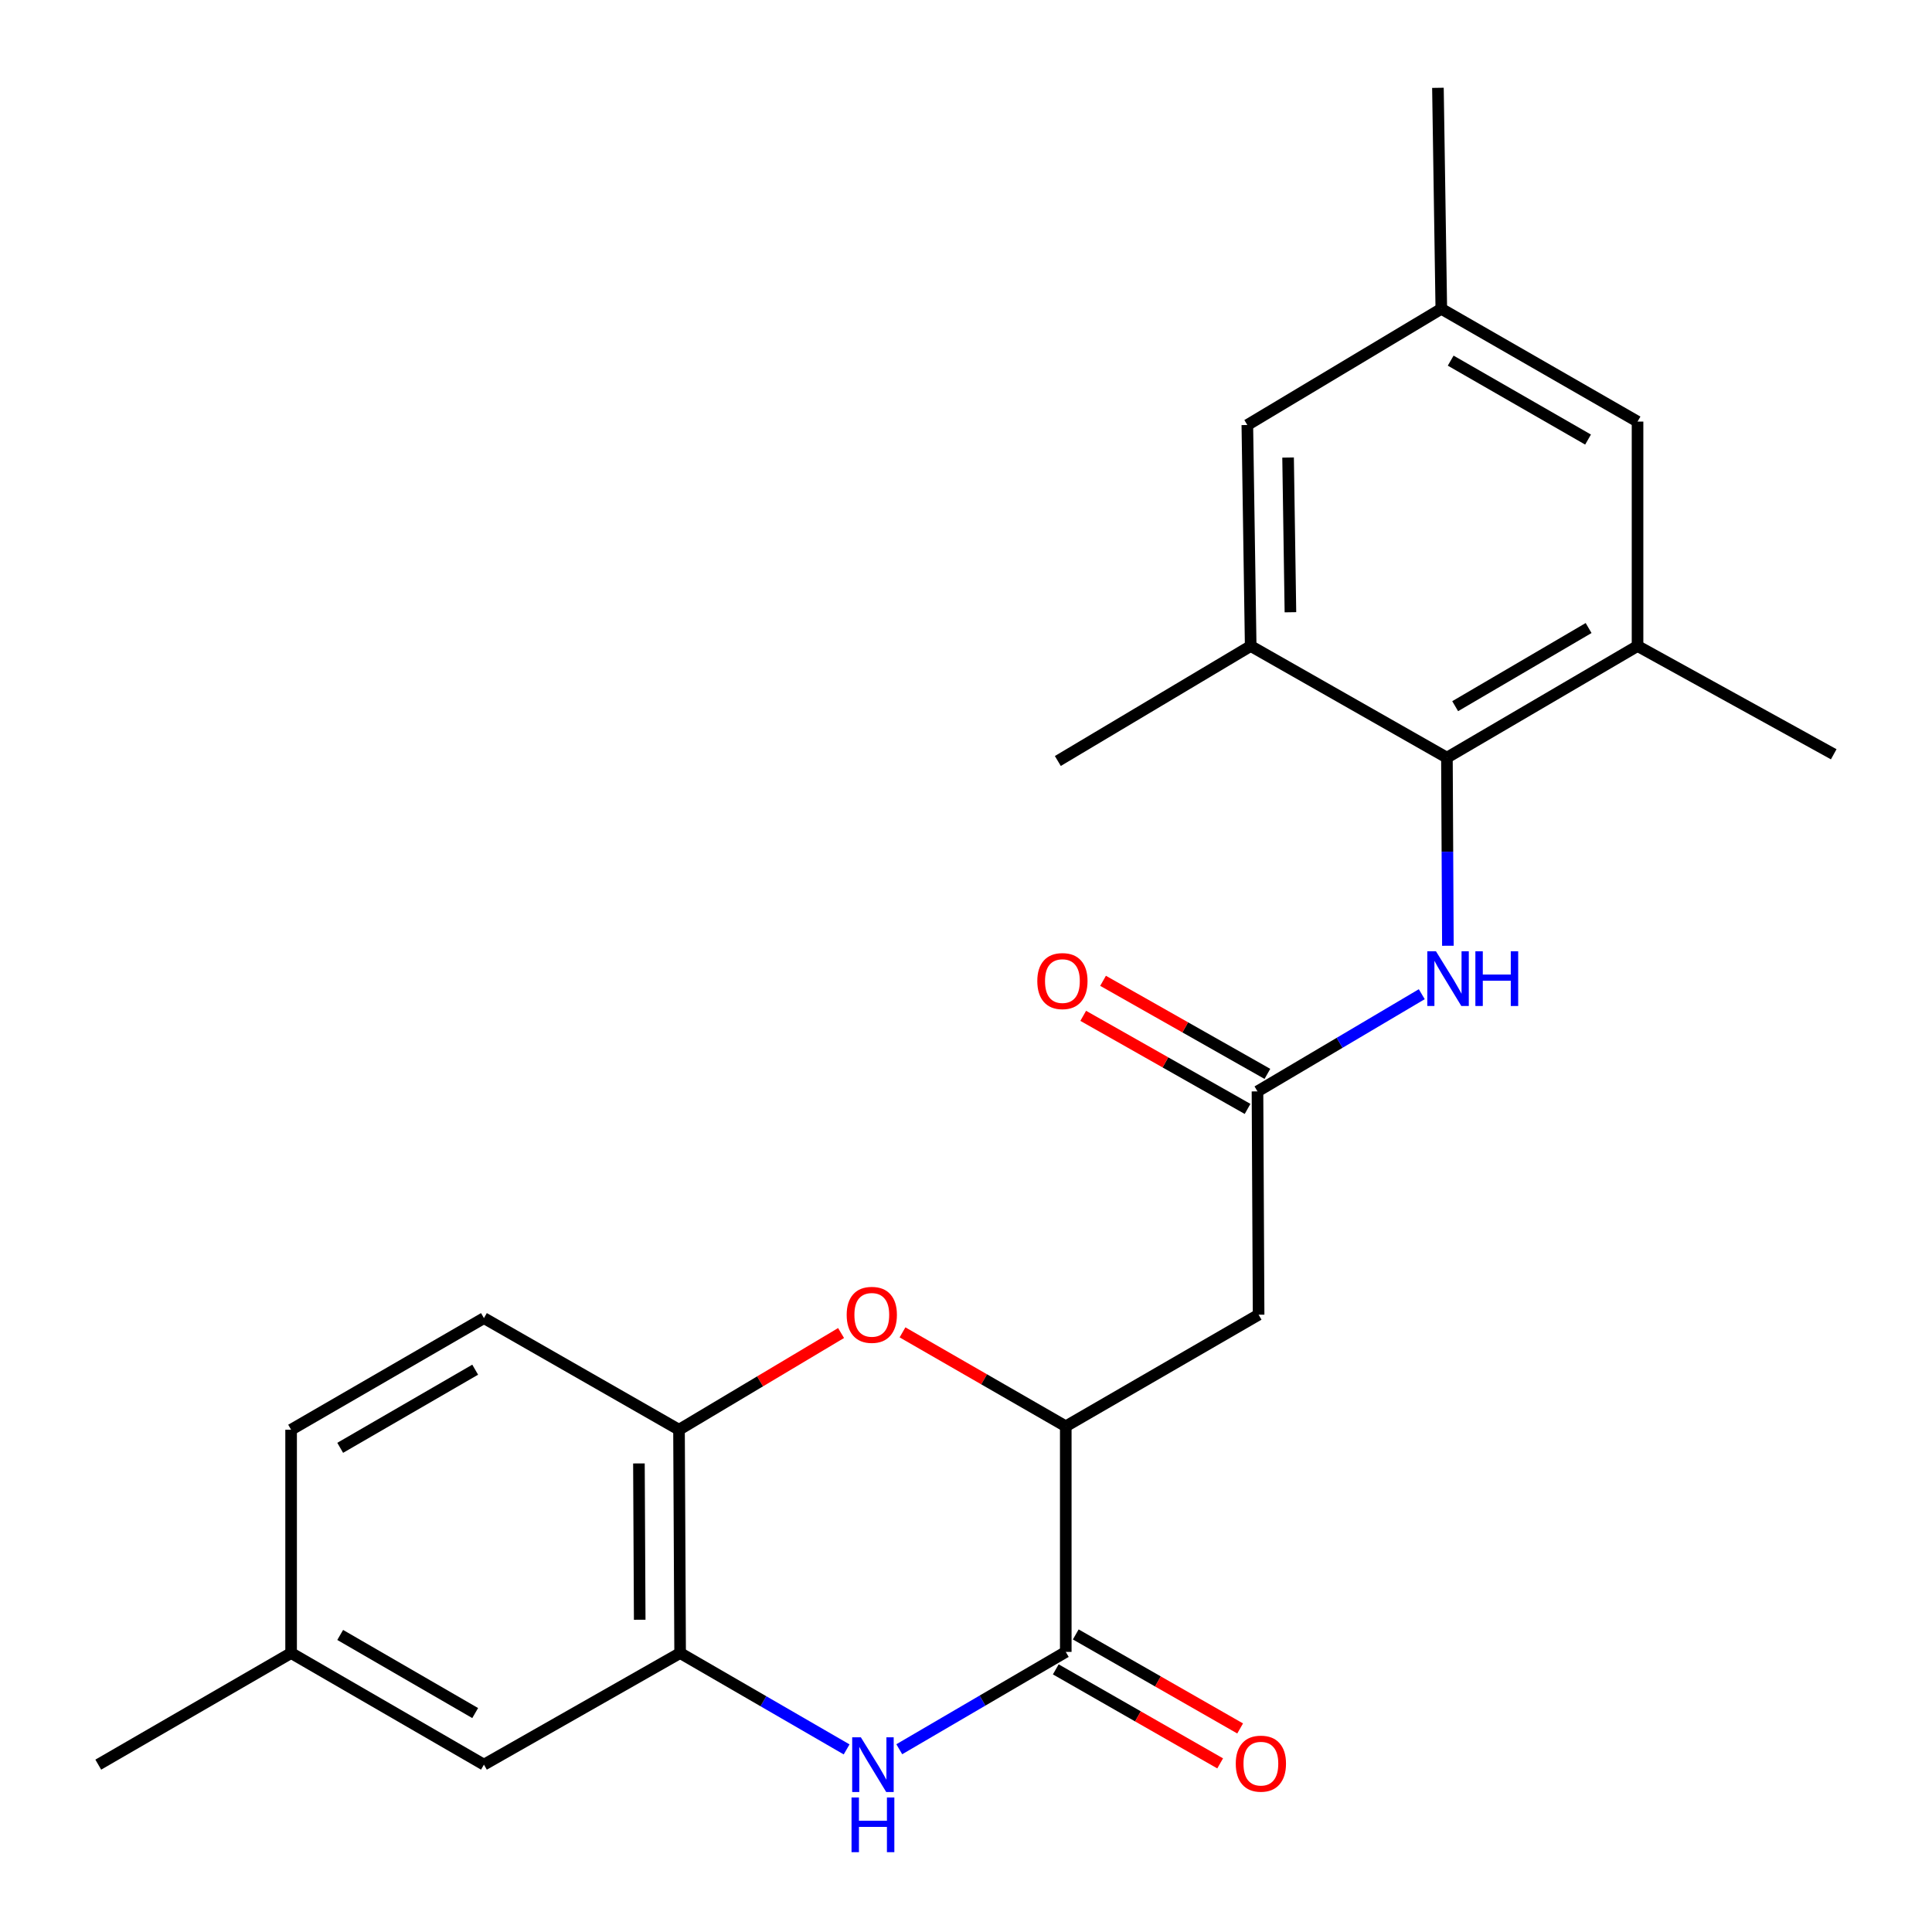 <?xml version='1.0' encoding='iso-8859-1'?>
<svg version='1.1' baseProfile='full'
              xmlns='http://www.w3.org/2000/svg'
                      xmlns:rdkit='http://www.rdkit.org/xml'
                      xmlns:xlink='http://www.w3.org/1999/xlink'
                  xml:space='preserve'
width='1000px' height='1000px' viewBox='0 0 1000 1000'>
<!-- END OF HEADER -->
<rect style='opacity:1.0;fill:#FFFFFF;stroke:none' width='1000' height='1000' x='0' y='0'> </rect>
<path class='bond-0' d='M 465.462,905.405 L 508.551,880.213' style='fill:none;fill-rule:evenodd;stroke:#0000FF;stroke-width:6px;stroke-linecap:butt;stroke-linejoin:miter;stroke-opacity:1' />
<path class='bond-0' d='M 508.551,880.213 L 551.641,855.02' style='fill:none;fill-rule:evenodd;stroke:#000000;stroke-width:6px;stroke-linecap:butt;stroke-linejoin:miter;stroke-opacity:1' />
<path class='bond-4' d='M 438.208,905.489 L 395.121,880.55' style='fill:none;fill-rule:evenodd;stroke:#0000FF;stroke-width:6px;stroke-linecap:butt;stroke-linejoin:miter;stroke-opacity:1' />
<path class='bond-4' d='M 395.121,880.55 L 352.033,855.611' style='fill:none;fill-rule:evenodd;stroke:#000000;stroke-width:6px;stroke-linecap:butt;stroke-linejoin:miter;stroke-opacity:1' />
<path class='bond-2' d='M 551.641,855.02 L 551.641,738.255' style='fill:none;fill-rule:evenodd;stroke:#000000;stroke-width:6px;stroke-linecap:butt;stroke-linejoin:miter;stroke-opacity:1' />
<path class='bond-13' d='M 546.469,864.062 L 589.01,888.394' style='fill:none;fill-rule:evenodd;stroke:#000000;stroke-width:6px;stroke-linecap:butt;stroke-linejoin:miter;stroke-opacity:1' />
<path class='bond-13' d='M 589.01,888.394 L 631.551,912.726' style='fill:none;fill-rule:evenodd;stroke:#FF0000;stroke-width:6px;stroke-linecap:butt;stroke-linejoin:miter;stroke-opacity:1' />
<path class='bond-13' d='M 556.812,845.979 L 599.353,870.311' style='fill:none;fill-rule:evenodd;stroke:#000000;stroke-width:6px;stroke-linecap:butt;stroke-linejoin:miter;stroke-opacity:1' />
<path class='bond-13' d='M 599.353,870.311 L 641.894,894.643' style='fill:none;fill-rule:evenodd;stroke:#FF0000;stroke-width:6px;stroke-linecap:butt;stroke-linejoin:miter;stroke-opacity:1' />
<path class='bond-1' d='M 435.336,689.972 L 393.395,714.999' style='fill:none;fill-rule:evenodd;stroke:#FF0000;stroke-width:6px;stroke-linecap:butt;stroke-linejoin:miter;stroke-opacity:1' />
<path class='bond-1' d='M 393.395,714.999 L 351.454,740.026' style='fill:none;fill-rule:evenodd;stroke:#000000;stroke-width:6px;stroke-linecap:butt;stroke-linejoin:miter;stroke-opacity:1' />
<path class='bond-24' d='M 467.137,689.628 L 509.389,713.942' style='fill:none;fill-rule:evenodd;stroke:#FF0000;stroke-width:6px;stroke-linecap:butt;stroke-linejoin:miter;stroke-opacity:1' />
<path class='bond-24' d='M 509.389,713.942 L 551.641,738.255' style='fill:none;fill-rule:evenodd;stroke:#000000;stroke-width:6px;stroke-linecap:butt;stroke-linejoin:miter;stroke-opacity:1' />
<path class='bond-5' d='M 551.641,738.255 L 651.451,680.481' style='fill:none;fill-rule:evenodd;stroke:#000000;stroke-width:6px;stroke-linecap:butt;stroke-linejoin:miter;stroke-opacity:1' />
<path class='bond-3' d='M 748.923,392.162 L 749.174,440.842' style='fill:none;fill-rule:evenodd;stroke:#000000;stroke-width:6px;stroke-linecap:butt;stroke-linejoin:miter;stroke-opacity:1' />
<path class='bond-3' d='M 749.174,440.842 L 749.425,489.523' style='fill:none;fill-rule:evenodd;stroke:#0000FF;stroke-width:6px;stroke-linecap:butt;stroke-linejoin:miter;stroke-opacity:1' />
<path class='bond-9' d='M 748.923,392.162 L 847.587,334.375' style='fill:none;fill-rule:evenodd;stroke:#000000;stroke-width:6px;stroke-linecap:butt;stroke-linejoin:miter;stroke-opacity:1' />
<path class='bond-9' d='M 753.194,365.518 L 822.259,325.067' style='fill:none;fill-rule:evenodd;stroke:#000000;stroke-width:6px;stroke-linecap:butt;stroke-linejoin:miter;stroke-opacity:1' />
<path class='bond-10' d='M 748.923,392.162 L 647.354,334.375' style='fill:none;fill-rule:evenodd;stroke:#000000;stroke-width:6px;stroke-linecap:butt;stroke-linejoin:miter;stroke-opacity:1' />
<path class='bond-7' d='M 352.033,855.611 L 351.454,740.026' style='fill:none;fill-rule:evenodd;stroke:#000000;stroke-width:6px;stroke-linecap:butt;stroke-linejoin:miter;stroke-opacity:1' />
<path class='bond-7' d='M 331.114,838.377 L 330.709,757.468' style='fill:none;fill-rule:evenodd;stroke:#000000;stroke-width:6px;stroke-linecap:butt;stroke-linejoin:miter;stroke-opacity:1' />
<path class='bond-14' d='M 352.033,855.611 L 250.487,913.374' style='fill:none;fill-rule:evenodd;stroke:#000000;stroke-width:6px;stroke-linecap:butt;stroke-linejoin:miter;stroke-opacity:1' />
<path class='bond-6' d='M 651.451,680.481 L 650.872,564.908' style='fill:none;fill-rule:evenodd;stroke:#000000;stroke-width:6px;stroke-linecap:butt;stroke-linejoin:miter;stroke-opacity:1' />
<path class='bond-8' d='M 650.872,564.908 L 693.39,539.75' style='fill:none;fill-rule:evenodd;stroke:#000000;stroke-width:6px;stroke-linecap:butt;stroke-linejoin:miter;stroke-opacity:1' />
<path class='bond-8' d='M 693.39,539.75 L 735.908,514.593' style='fill:none;fill-rule:evenodd;stroke:#0000FF;stroke-width:6px;stroke-linecap:butt;stroke-linejoin:miter;stroke-opacity:1' />
<path class='bond-15' d='M 656.005,555.844 L 613.472,531.755' style='fill:none;fill-rule:evenodd;stroke:#000000;stroke-width:6px;stroke-linecap:butt;stroke-linejoin:miter;stroke-opacity:1' />
<path class='bond-15' d='M 613.472,531.755 L 570.939,507.665' style='fill:none;fill-rule:evenodd;stroke:#FF0000;stroke-width:6px;stroke-linecap:butt;stroke-linejoin:miter;stroke-opacity:1' />
<path class='bond-15' d='M 645.739,573.971 L 603.206,549.882' style='fill:none;fill-rule:evenodd;stroke:#000000;stroke-width:6px;stroke-linecap:butt;stroke-linejoin:miter;stroke-opacity:1' />
<path class='bond-15' d='M 603.206,549.882 L 560.673,525.792' style='fill:none;fill-rule:evenodd;stroke:#FF0000;stroke-width:6px;stroke-linecap:butt;stroke-linejoin:miter;stroke-opacity:1' />
<path class='bond-17' d='M 351.454,740.026 L 250.487,682.251' style='fill:none;fill-rule:evenodd;stroke:#000000;stroke-width:6px;stroke-linecap:butt;stroke-linejoin:miter;stroke-opacity:1' />
<path class='bond-11' d='M 847.587,334.375 L 847.587,218.212' style='fill:none;fill-rule:evenodd;stroke:#000000;stroke-width:6px;stroke-linecap:butt;stroke-linejoin:miter;stroke-opacity:1' />
<path class='bond-21' d='M 847.587,334.375 L 949.133,390.414' style='fill:none;fill-rule:evenodd;stroke:#000000;stroke-width:6px;stroke-linecap:butt;stroke-linejoin:miter;stroke-opacity:1' />
<path class='bond-12' d='M 647.354,334.375 L 645.618,219.983' style='fill:none;fill-rule:evenodd;stroke:#000000;stroke-width:6px;stroke-linecap:butt;stroke-linejoin:miter;stroke-opacity:1' />
<path class='bond-12' d='M 667.923,316.9 L 666.708,236.826' style='fill:none;fill-rule:evenodd;stroke:#000000;stroke-width:6px;stroke-linecap:butt;stroke-linejoin:miter;stroke-opacity:1' />
<path class='bond-20' d='M 647.354,334.375 L 547.532,393.886' style='fill:none;fill-rule:evenodd;stroke:#000000;stroke-width:6px;stroke-linecap:butt;stroke-linejoin:miter;stroke-opacity:1' />
<path class='bond-26' d='M 847.587,218.212 L 746.018,159.847' style='fill:none;fill-rule:evenodd;stroke:#000000;stroke-width:6px;stroke-linecap:butt;stroke-linejoin:miter;stroke-opacity:1' />
<path class='bond-26' d='M 821.972,227.52 L 750.874,186.664' style='fill:none;fill-rule:evenodd;stroke:#000000;stroke-width:6px;stroke-linecap:butt;stroke-linejoin:miter;stroke-opacity:1' />
<path class='bond-16' d='M 645.618,219.983 L 746.018,159.847' style='fill:none;fill-rule:evenodd;stroke:#000000;stroke-width:6px;stroke-linecap:butt;stroke-linejoin:miter;stroke-opacity:1' />
<path class='bond-18' d='M 250.487,913.374 L 150.677,855.611' style='fill:none;fill-rule:evenodd;stroke:#000000;stroke-width:6px;stroke-linecap:butt;stroke-linejoin:miter;stroke-opacity:1' />
<path class='bond-18' d='M 245.95,886.679 L 176.084,846.245' style='fill:none;fill-rule:evenodd;stroke:#000000;stroke-width:6px;stroke-linecap:butt;stroke-linejoin:miter;stroke-opacity:1' />
<path class='bond-22' d='M 746.018,159.847 L 744.27,45.455' style='fill:none;fill-rule:evenodd;stroke:#000000;stroke-width:6px;stroke-linecap:butt;stroke-linejoin:miter;stroke-opacity:1' />
<path class='bond-25' d='M 250.487,682.251 L 150.677,740.026' style='fill:none;fill-rule:evenodd;stroke:#000000;stroke-width:6px;stroke-linecap:butt;stroke-linejoin:miter;stroke-opacity:1' />
<path class='bond-25' d='M 245.952,708.947 L 176.085,749.39' style='fill:none;fill-rule:evenodd;stroke:#000000;stroke-width:6px;stroke-linecap:butt;stroke-linejoin:miter;stroke-opacity:1' />
<path class='bond-19' d='M 150.677,855.611 L 150.677,740.026' style='fill:none;fill-rule:evenodd;stroke:#000000;stroke-width:6px;stroke-linecap:butt;stroke-linejoin:miter;stroke-opacity:1' />
<path class='bond-23' d='M 150.677,855.611 L 50.867,913.374' style='fill:none;fill-rule:evenodd;stroke:#000000;stroke-width:6px;stroke-linecap:butt;stroke-linejoin:miter;stroke-opacity:1' />
<path  class='atom-0' d='M 445.571 899.214
L 454.851 914.214
Q 455.771 915.694, 457.251 918.374
Q 458.731 921.054, 458.811 921.214
L 458.811 899.214
L 462.571 899.214
L 462.571 927.534
L 458.691 927.534
L 448.731 911.134
Q 447.571 909.214, 446.331 907.014
Q 445.131 904.814, 444.771 904.134
L 444.771 927.534
L 441.091 927.534
L 441.091 899.214
L 445.571 899.214
' fill='#0000FF'/>
<path  class='atom-0' d='M 440.751 930.366
L 444.591 930.366
L 444.591 942.406
L 459.071 942.406
L 459.071 930.366
L 462.911 930.366
L 462.911 958.686
L 459.071 958.686
L 459.071 945.606
L 444.591 945.606
L 444.591 958.686
L 440.751 958.686
L 440.751 930.366
' fill='#0000FF'/>
<path  class='atom-2' d='M 438.241 680.561
Q 438.241 673.761, 441.601 669.961
Q 444.961 666.161, 451.241 666.161
Q 457.521 666.161, 460.881 669.961
Q 464.241 673.761, 464.241 680.561
Q 464.241 687.441, 460.841 691.361
Q 457.441 695.241, 451.241 695.241
Q 445.001 695.241, 441.601 691.361
Q 438.241 687.481, 438.241 680.561
M 451.241 692.041
Q 455.561 692.041, 457.881 689.161
Q 460.241 686.241, 460.241 680.561
Q 460.241 675.001, 457.881 672.201
Q 455.561 669.361, 451.241 669.361
Q 446.921 669.361, 444.561 672.161
Q 442.241 674.961, 442.241 680.561
Q 442.241 686.281, 444.561 689.161
Q 446.921 692.041, 451.241 692.041
' fill='#FF0000'/>
<path  class='atom-9' d='M 743.253 492.383
L 752.533 507.383
Q 753.453 508.863, 754.933 511.543
Q 756.413 514.223, 756.493 514.383
L 756.493 492.383
L 760.253 492.383
L 760.253 520.703
L 756.373 520.703
L 746.413 504.303
Q 745.253 502.383, 744.013 500.183
Q 742.813 497.983, 742.453 497.303
L 742.453 520.703
L 738.773 520.703
L 738.773 492.383
L 743.253 492.383
' fill='#0000FF'/>
<path  class='atom-9' d='M 763.653 492.383
L 767.493 492.383
L 767.493 504.423
L 781.973 504.423
L 781.973 492.383
L 785.813 492.383
L 785.813 520.703
L 781.973 520.703
L 781.973 507.623
L 767.493 507.623
L 767.493 520.703
L 763.653 520.703
L 763.653 492.383
' fill='#0000FF'/>
<path  class='atom-14' d='M 639.631 912.864
Q 639.631 906.064, 642.991 902.264
Q 646.351 898.464, 652.631 898.464
Q 658.911 898.464, 662.271 902.264
Q 665.631 906.064, 665.631 912.864
Q 665.631 919.744, 662.231 923.664
Q 658.831 927.544, 652.631 927.544
Q 646.391 927.544, 642.991 923.664
Q 639.631 919.784, 639.631 912.864
M 652.631 924.344
Q 656.951 924.344, 659.271 921.464
Q 661.631 918.544, 661.631 912.864
Q 661.631 907.304, 659.271 904.504
Q 656.951 901.664, 652.631 901.664
Q 648.311 901.664, 645.951 904.464
Q 643.631 907.264, 643.631 912.864
Q 643.631 918.584, 645.951 921.464
Q 648.311 924.344, 652.631 924.344
' fill='#FF0000'/>
<path  class='atom-16' d='M 536.905 507.803
Q 536.905 501.003, 540.265 497.203
Q 543.625 493.403, 549.905 493.403
Q 556.185 493.403, 559.545 497.203
Q 562.905 501.003, 562.905 507.803
Q 562.905 514.683, 559.505 518.603
Q 556.105 522.483, 549.905 522.483
Q 543.665 522.483, 540.265 518.603
Q 536.905 514.723, 536.905 507.803
M 549.905 519.283
Q 554.225 519.283, 556.545 516.403
Q 558.905 513.483, 558.905 507.803
Q 558.905 502.243, 556.545 499.443
Q 554.225 496.603, 549.905 496.603
Q 545.585 496.603, 543.225 499.403
Q 540.905 502.203, 540.905 507.803
Q 540.905 513.523, 543.225 516.403
Q 545.585 519.283, 549.905 519.283
' fill='#FF0000'/>
</svg>
